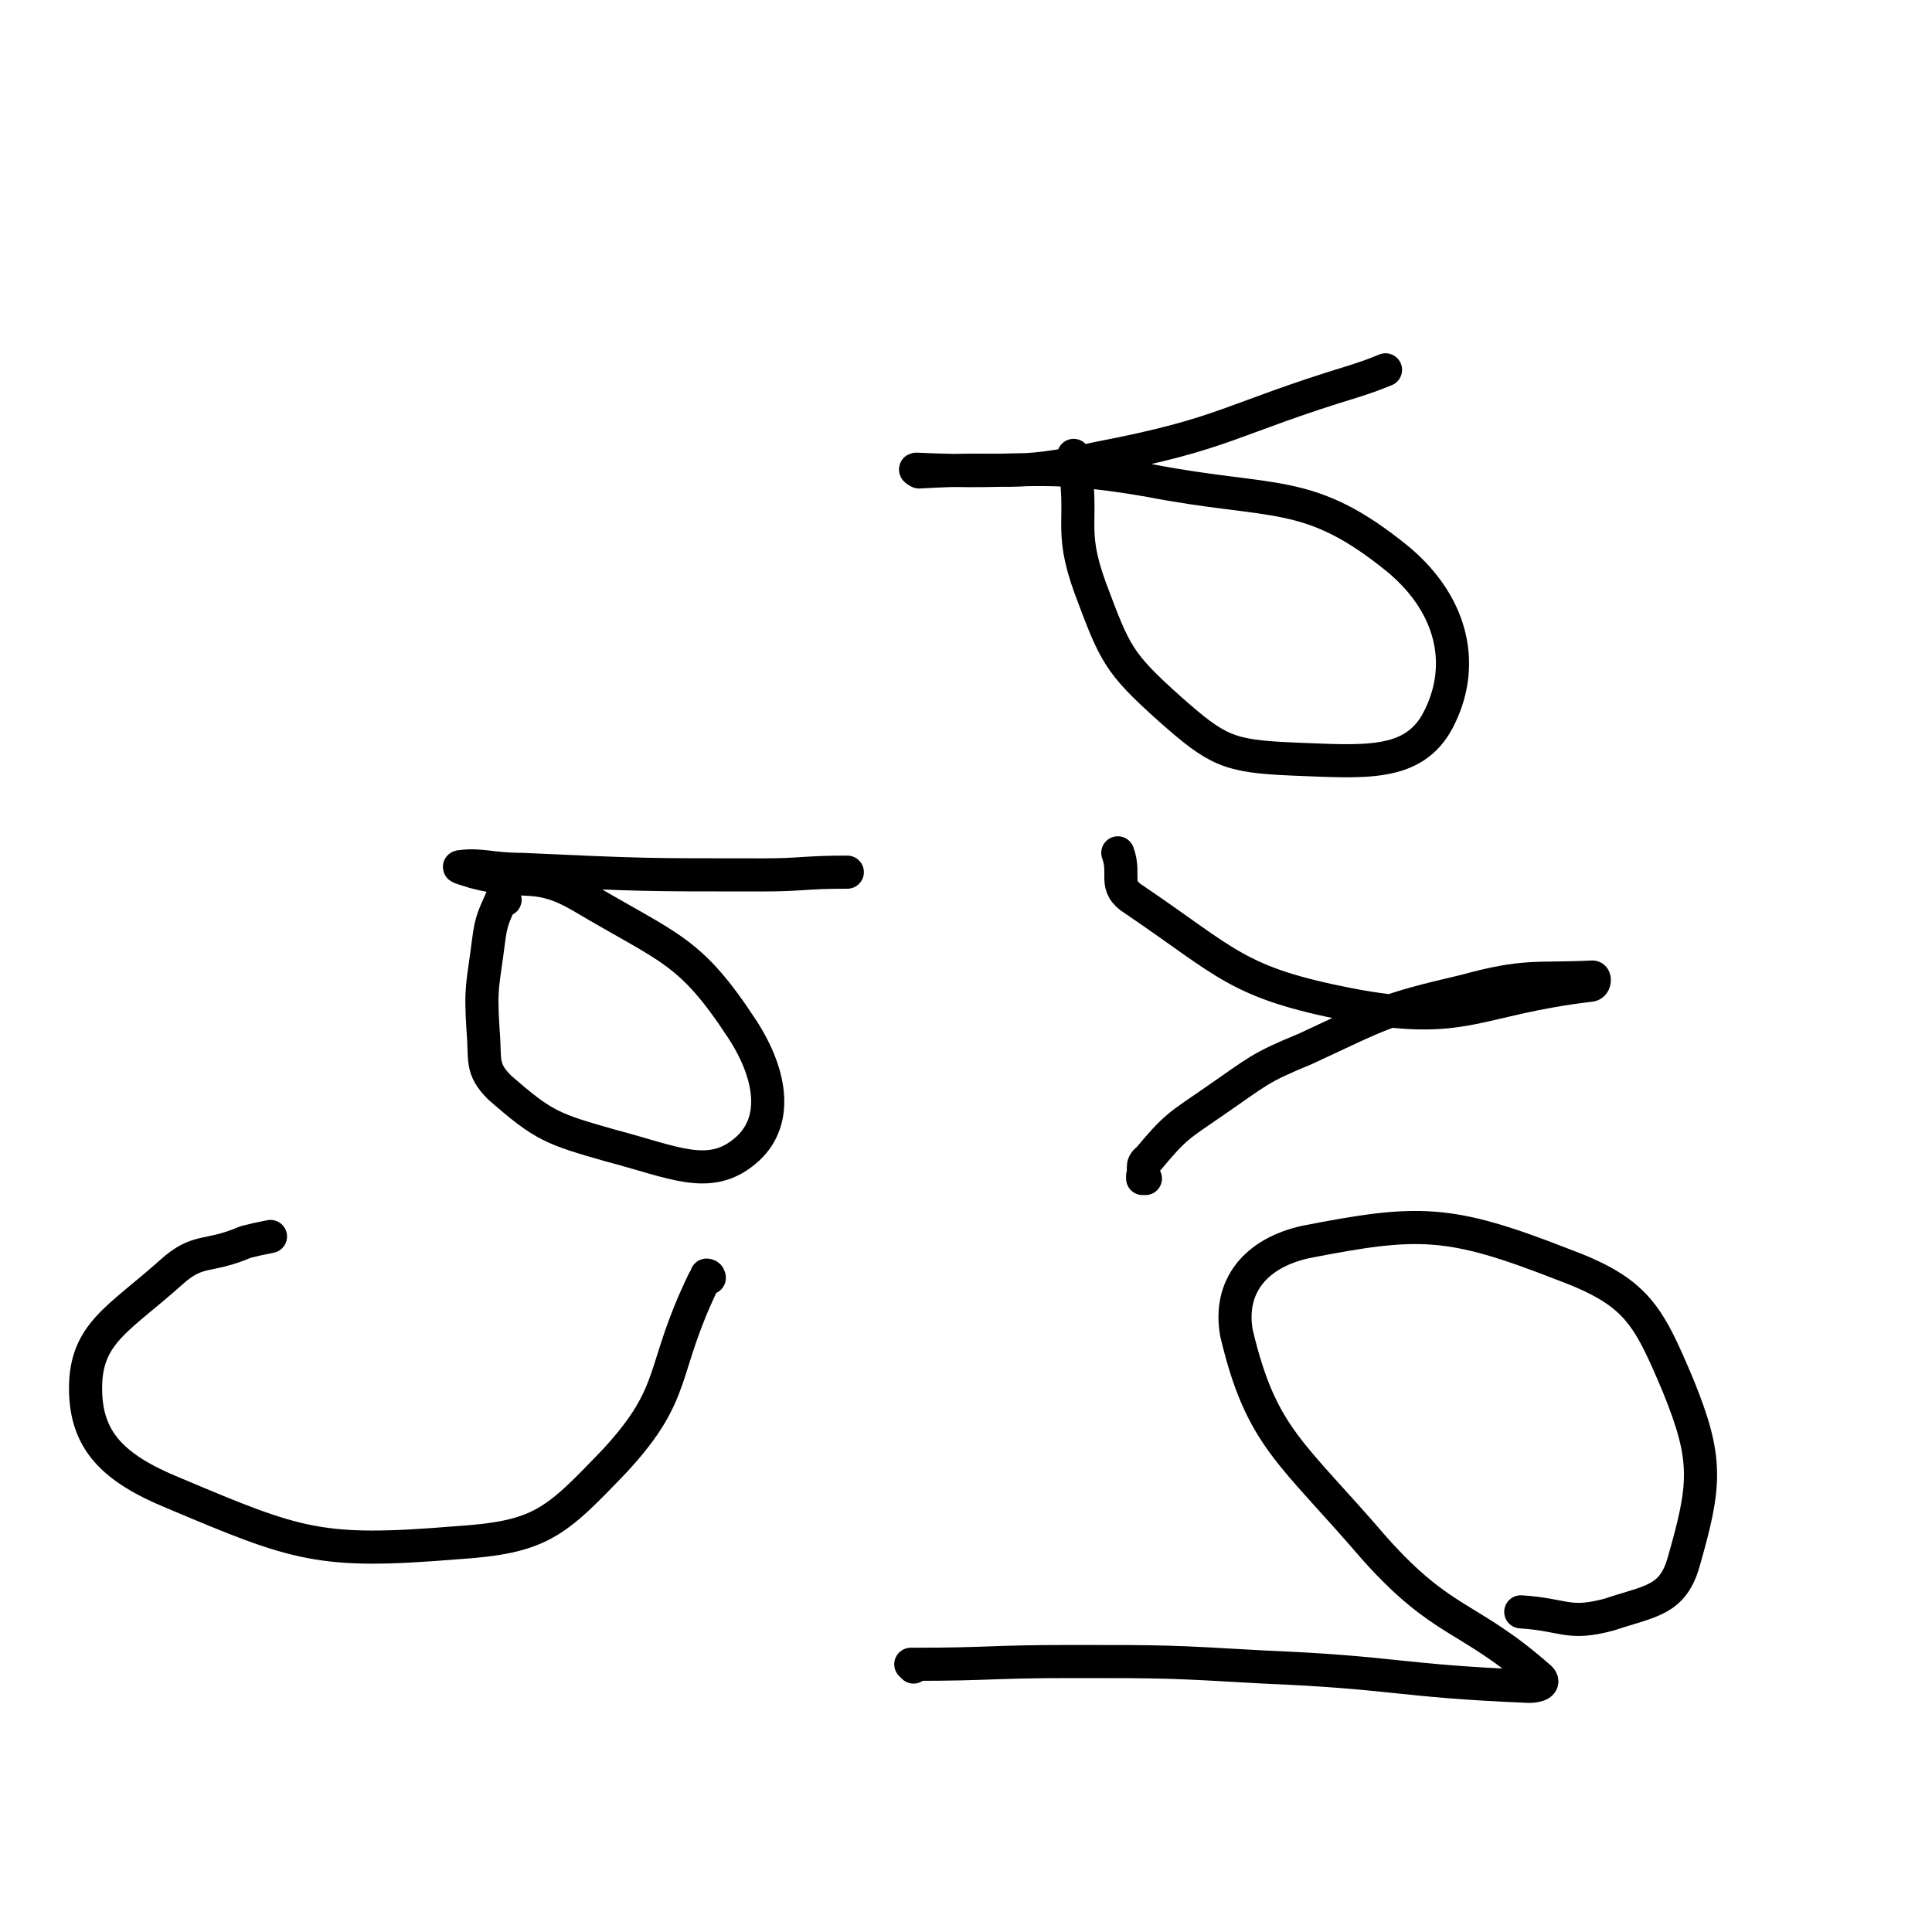 <svg viewBox='0 0 700 700' version='1.1' xmlns='http://www.w3.org/2000/svg' xmlns:xlink='http://www.w3.org/1999/xlink'><g fill='none' stroke='#000000' stroke-width='12' stroke-linecap='round' stroke-linejoin='round'><path d='M257,463c0,0 -1,-1 -1,-1 0,0 0,0 1,1 0,0 0,0 0,0 0,0 0,-1 -1,-1 0,0 0,1 -1,2 -16,33 -9,40 -32,65 -22,23 -27,28 -58,30 -49,4 -57,1 -102,-18 -22,-9 -32,-19 -32,-38 0,-20 12,-25 31,-42 10,-9 13,-5 27,-11 4,-1 4,-1 9,-2 '/><path d='M183,326c0,0 -1,-1 -1,-1 0,0 0,0 1,1 0,0 0,0 0,0 0,0 -1,-1 -1,-1 -3,7 -4,8 -5,16 -2,16 -3,16 -2,32 1,11 -1,14 6,21 16,14 19,15 40,21 23,6 36,13 49,2 12,-10 10,-27 -1,-44 -19,-29 -26,-29 -58,-48 -17,-10 -20,-4 -39,-9 -3,-1 -7,-2 -5,-2 7,-1 11,1 22,1 44,2 44,2 87,2 15,0 15,-1 31,-1 0,0 0,0 0,0 '/><path d='M331,604c0,0 -1,-1 -1,-1 0,0 0,0 1,0 0,0 0,0 0,0 0,1 -1,0 -1,0 0,0 0,0 1,0 28,0 28,-1 57,-1 35,0 35,0 70,2 48,2 48,5 96,7 3,0 6,-1 4,-3 -26,-23 -35,-19 -60,-47 -30,-35 -41,-40 -50,-78 -3,-17 7,-29 25,-33 41,-8 52,-8 93,8 27,10 31,18 42,44 11,27 10,36 2,64 -4,14 -12,14 -27,19 -15,4 -16,0 -32,-1 '/><path d='M415,427c0,0 -1,-1 -1,-1 0,0 0,1 0,1 1,-3 -1,-5 2,-7 10,-12 11,-12 24,-21 16,-11 16,-12 33,-19 28,-13 28,-14 58,-21 22,-6 25,-4 46,-5 1,0 1,3 -1,3 -42,5 -45,15 -87,7 -41,-8 -44,-15 -78,-38 -8,-5 -3,-9 -6,-17 '/><path d='M390,166c0,0 -1,-1 -1,-1 0,0 0,1 0,1 0,0 0,0 0,0 1,0 0,-1 0,-1 0,0 0,0 0,1 4,23 -2,25 6,47 9,24 10,27 29,44 17,15 21,17 44,18 26,1 44,3 53,-14 10,-19 6,-41 -14,-58 -33,-27 -45,-20 -91,-29 -41,-7 -43,-2 -84,-4 -1,0 1,1 1,1 33,-2 34,2 65,-5 47,-9 47,-14 93,-28 6,-2 6,-2 11,-4 '/></g>
</svg>
